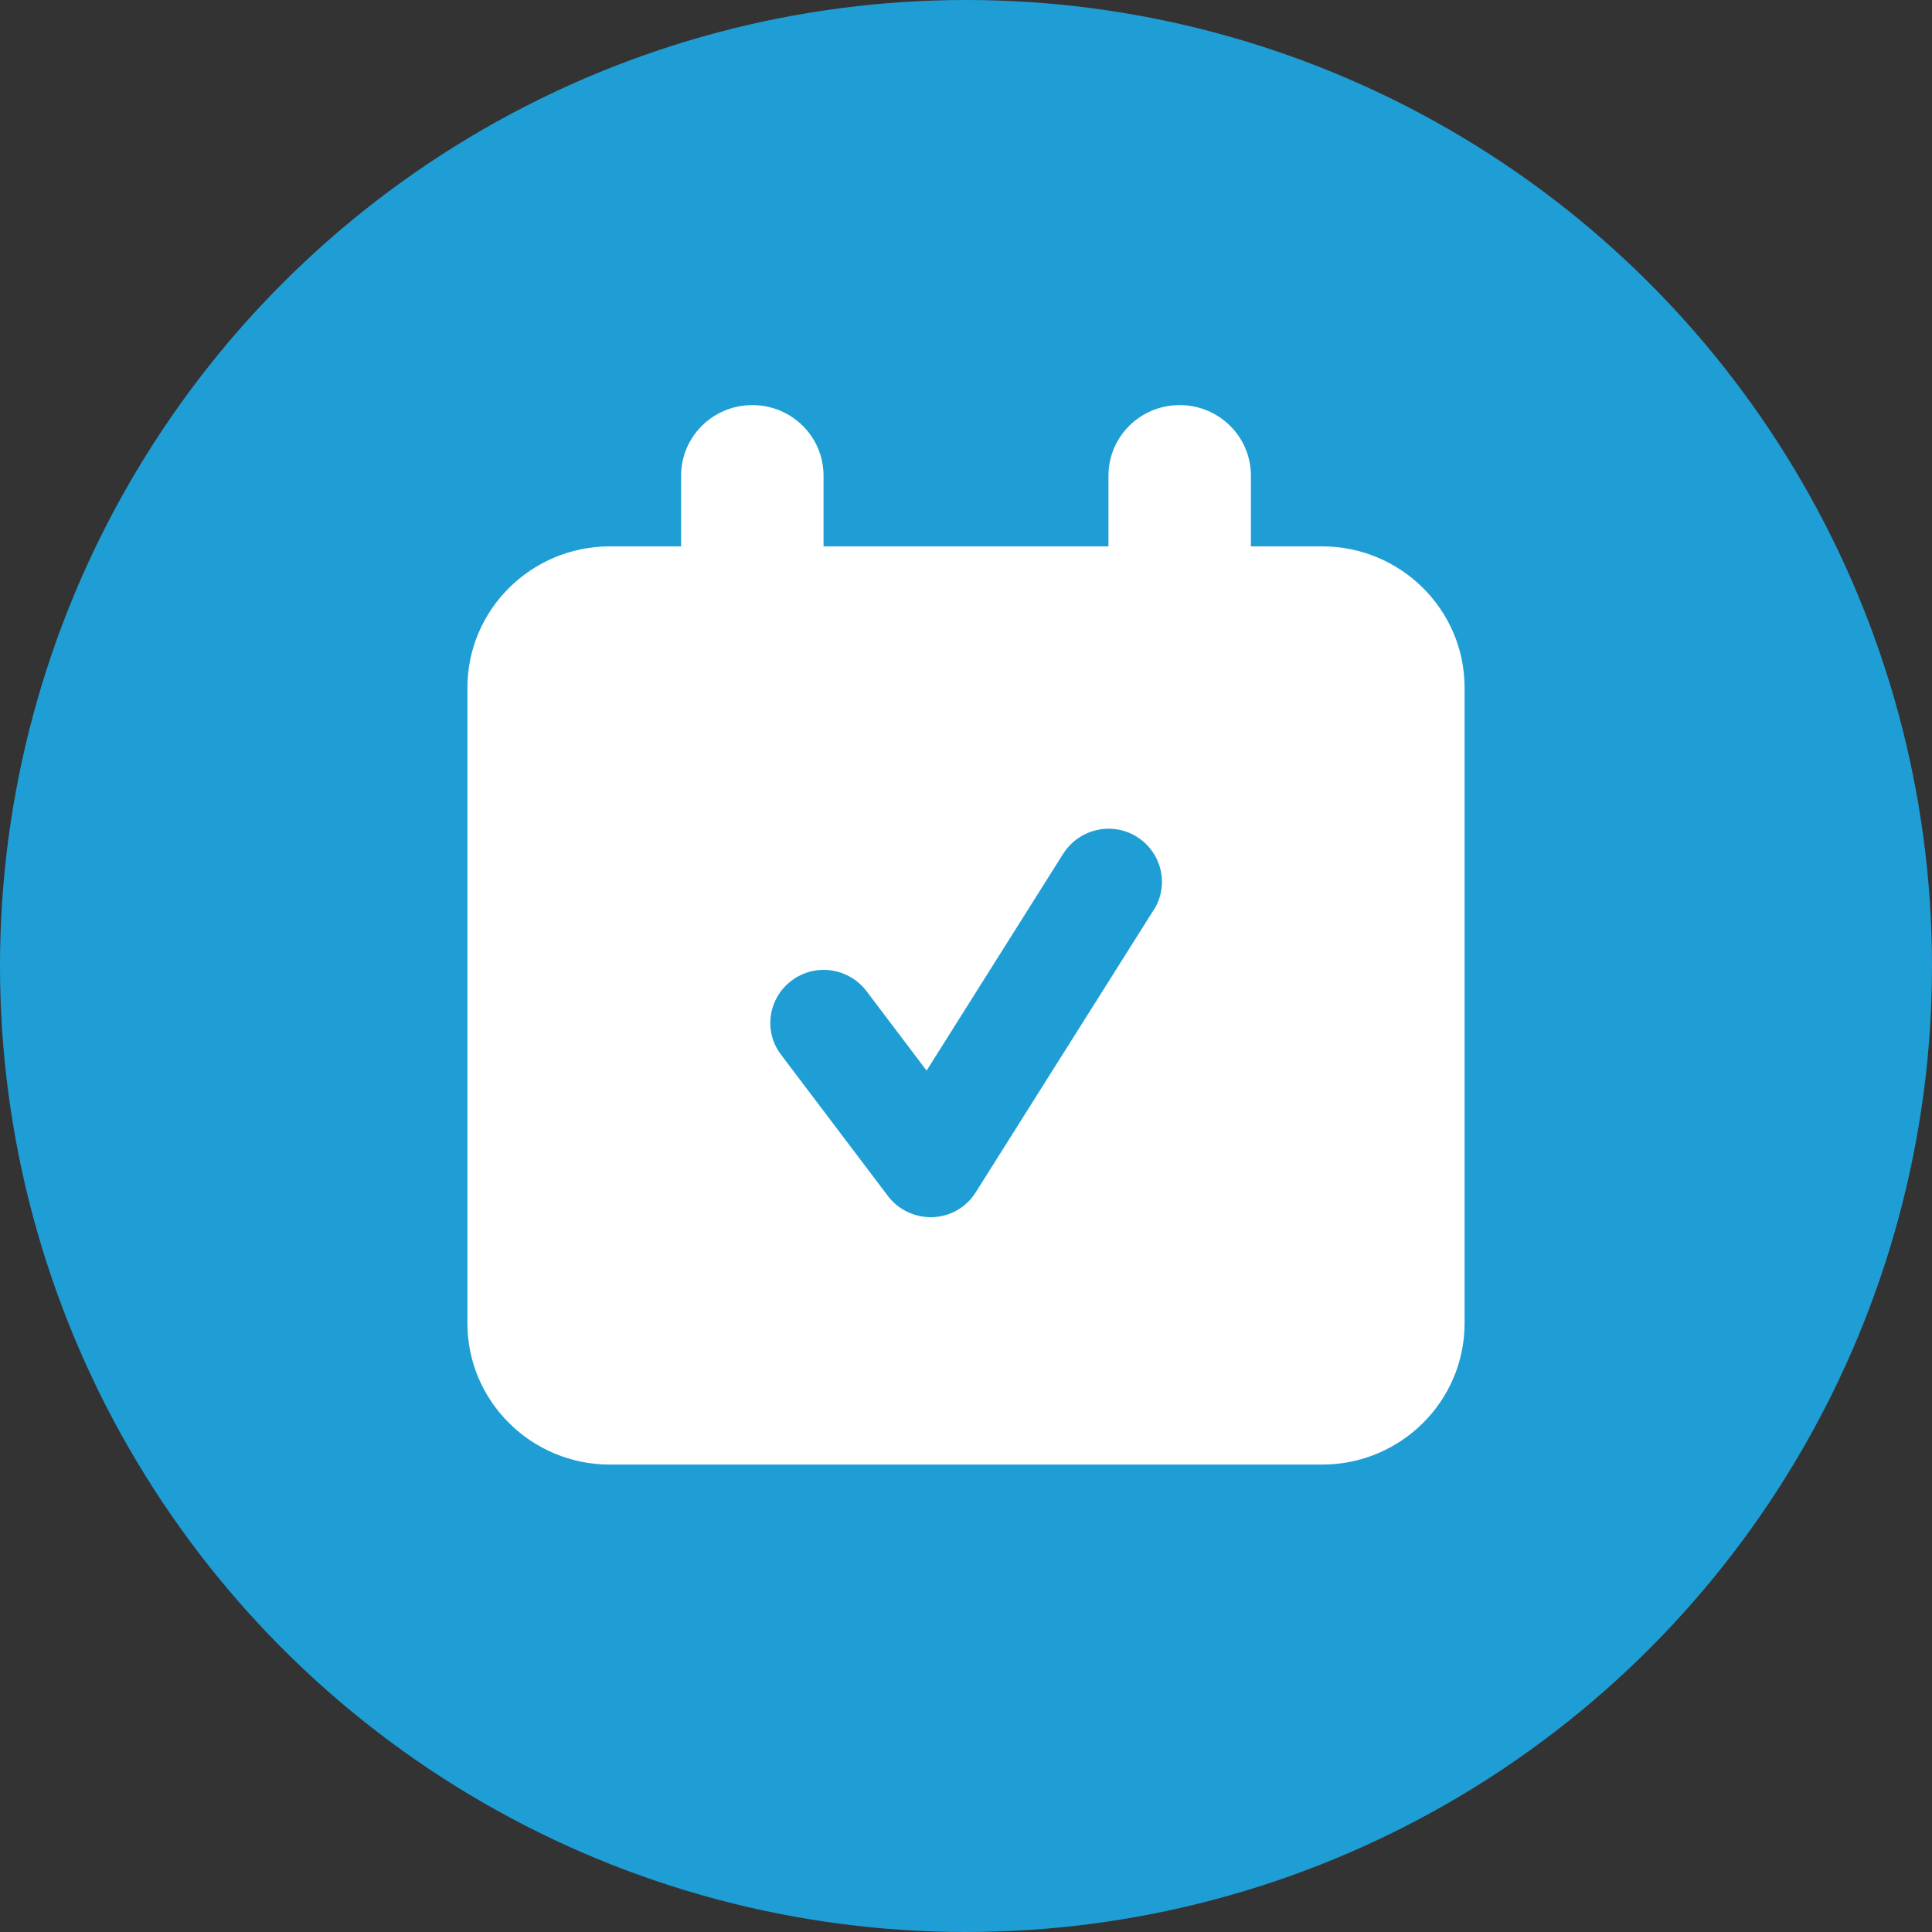 <svg width="124" height="124" viewBox="0 0 124 124" fill="none" xmlns="http://www.w3.org/2000/svg">
<rect x="0" y="0" width="124" height="124" fill="#333333" stroke="none"/>
<circle cx="62" cy="62" r="62" fill="#1F9ED6"/>
<path d="M48.286 26C50.814 26 52.857 28.026 52.857 30.533V35.067H71.143V30.533C71.143 28.026 73.186 26 75.714 26C78.243 26 80.286 28.026 80.286 30.533V35.067H84.857C89.9 35.067 94 39.133 94 44.133V84.933C94 89.934 89.9 94 84.857 94H39.143C34.1 94 30 89.934 30 84.933V44.133C30 39.133 34.1 35.067 39.143 35.067H43.714V30.533C43.714 28.026 45.757 26 48.286 26ZM74.057 58.399C75.057 56.812 74.571 54.716 72.971 53.71C71.371 52.704 69.257 53.2 68.243 54.787L59.471 68.713L55.614 63.612C54.471 62.111 52.329 61.799 50.814 62.932C49.3 64.066 48.986 66.191 50.129 67.692L56.986 76.759C57.657 77.652 58.743 78.162 59.871 78.119C61 78.077 62.029 77.482 62.629 76.518L74.057 58.385V58.399Z" fill="white"/>
</svg>
